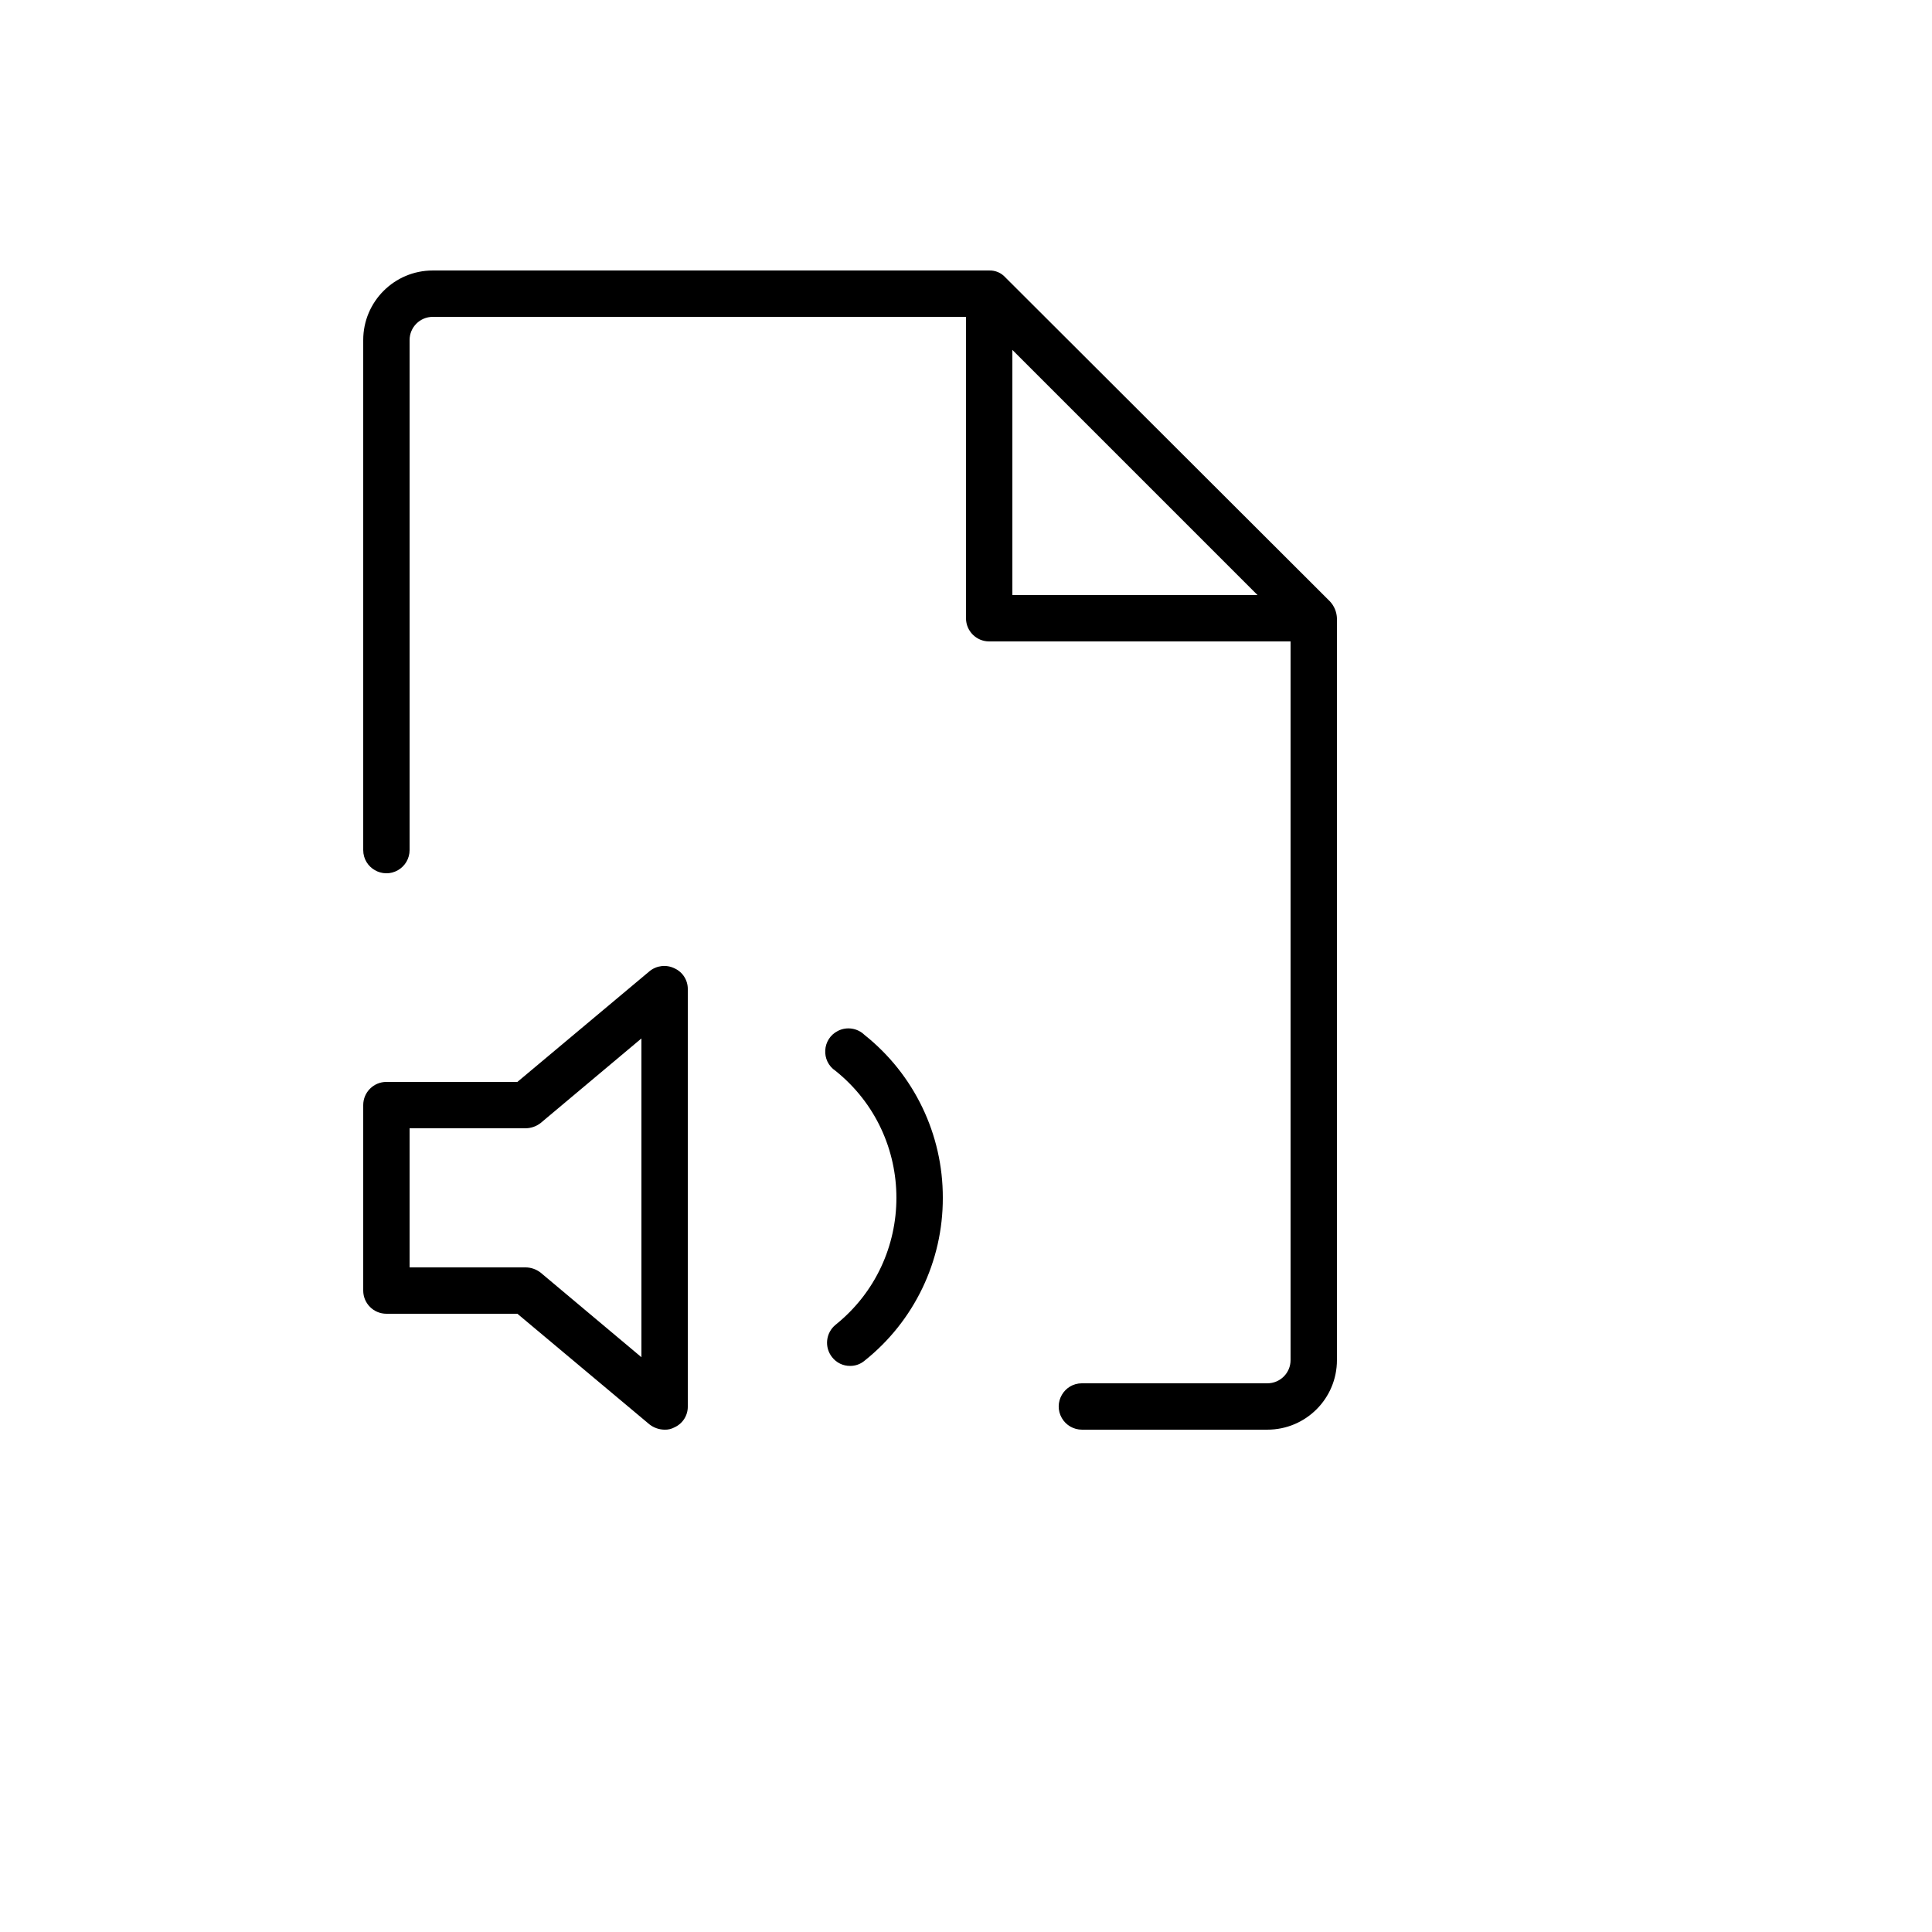 <svg xmlns="http://www.w3.org/2000/svg" version="1.1" xmlns:xlink="http://www.w3.org/1999/xlink" width="100%" height="100%" id="svgWorkerArea" viewBox="-25 -25 625 625" xmlns:idraw="https://idraw.muisca.co" style="background: white;"><defs id="defsdoc"><pattern id="patternBool" x="0" y="0" width="10" height="10" patternUnits="userSpaceOnUse" patternTransform="rotate(35)"><circle cx="5" cy="5" r="4" style="stroke: none;fill: #ff000070;"></circle></pattern></defs><g id="fileImp-91040076" class="cosito"><path id="pathImp-960203520" class="grouped" d="M407.497 175.001C407.424 172.977 406.625 171.047 405.247 169.564 405.247 169.564 300.249 64.753 300.249 64.753 298.918 63.264 296.996 62.44 294.999 62.504 294.999 62.503 115.003 62.503 115.003 62.504 102.577 62.503 92.503 72.577 92.503 85.003 92.503 85.003 92.503 250 92.503 250 92.503 255.773 98.753 259.381 103.753 256.495 106.073 255.155 107.503 252.679 107.503 250 107.503 250 107.503 85.003 107.503 85.003 107.503 80.861 110.861 77.503 115.003 77.503 115.003 77.503 287.499 77.503 287.499 77.503 287.499 77.503 287.499 175.001 287.499 175.001 287.499 179.143 290.857 182.501 294.999 182.501 294.999 182.501 392.497 182.501 392.497 182.501 392.497 182.501 392.497 414.996 392.497 414.996 392.497 419.138 389.139 422.496 384.997 422.496 384.997 422.496 324.998 422.496 324.998 422.496 319.225 422.496 315.617 428.746 318.503 433.746 319.843 436.066 322.319 437.496 324.998 437.496 324.998 437.496 384.997 437.496 384.997 437.496 397.423 437.496 407.497 427.422 407.497 414.996 407.497 414.996 407.497 175.189 407.497 175.189 407.497 175.189 407.497 175.001 407.497 175.001M302.499 88.19C302.499 88.19 381.81 167.501 381.81 167.501 381.81 167.501 302.499 167.501 302.499 167.501 302.499 167.501 302.499 88.19 302.499 88.19M193.189 288.249C190.55 286.954 187.398 287.321 185.126 289.186 185.126 289.186 142.377 324.998 142.377 324.998 142.377 324.998 100.003 324.998 100.003 324.998 95.861 324.998 92.503 328.356 92.503 332.498 92.503 332.498 92.503 392.497 92.503 392.497 92.503 396.639 95.861 399.997 100.003 399.997 100.003 399.997 142.377 399.997 142.377 399.997 142.377 399.997 185.126 435.808 185.126 435.808 186.523 436.89 188.235 437.482 190.001 437.496 191.112 437.537 192.213 437.278 193.189 436.746 195.84 435.553 197.533 432.903 197.501 429.996 197.501 429.996 197.501 294.999 197.501 294.999 197.533 292.092 195.84 289.442 193.189 288.249 193.189 288.249 193.189 288.249 193.189 288.249M182.501 414.059C182.501 414.059 149.877 386.684 149.877 386.684 148.481 385.603 146.768 385.01 145.002 384.997 145.002 384.997 107.503 384.997 107.503 384.997 107.503 384.997 107.503 339.998 107.503 339.998 107.503 339.998 145.002 339.998 145.002 339.998 146.768 339.984 148.481 339.392 149.877 338.31 149.877 338.31 182.501 310.936 182.501 310.936 182.501 310.936 182.501 414.059 182.501 414.059M279.999 362.497C280.053 383.004 270.73 402.41 254.687 415.184 253.379 416.292 251.715 416.891 250 416.871 247.731 416.886 245.584 415.847 244.188 414.059 241.618 410.843 242.12 406.157 245.313 403.559 271.545 382.469 271.545 342.526 245.313 321.436 240.499 318.248 240.942 311.045 246.109 308.47 248.963 307.048 252.404 307.586 254.687 309.811 270.73 322.585 280.053 341.991 279.999 362.497 279.999 362.497 279.999 362.497 279.999 362.497"></path></g></svg>